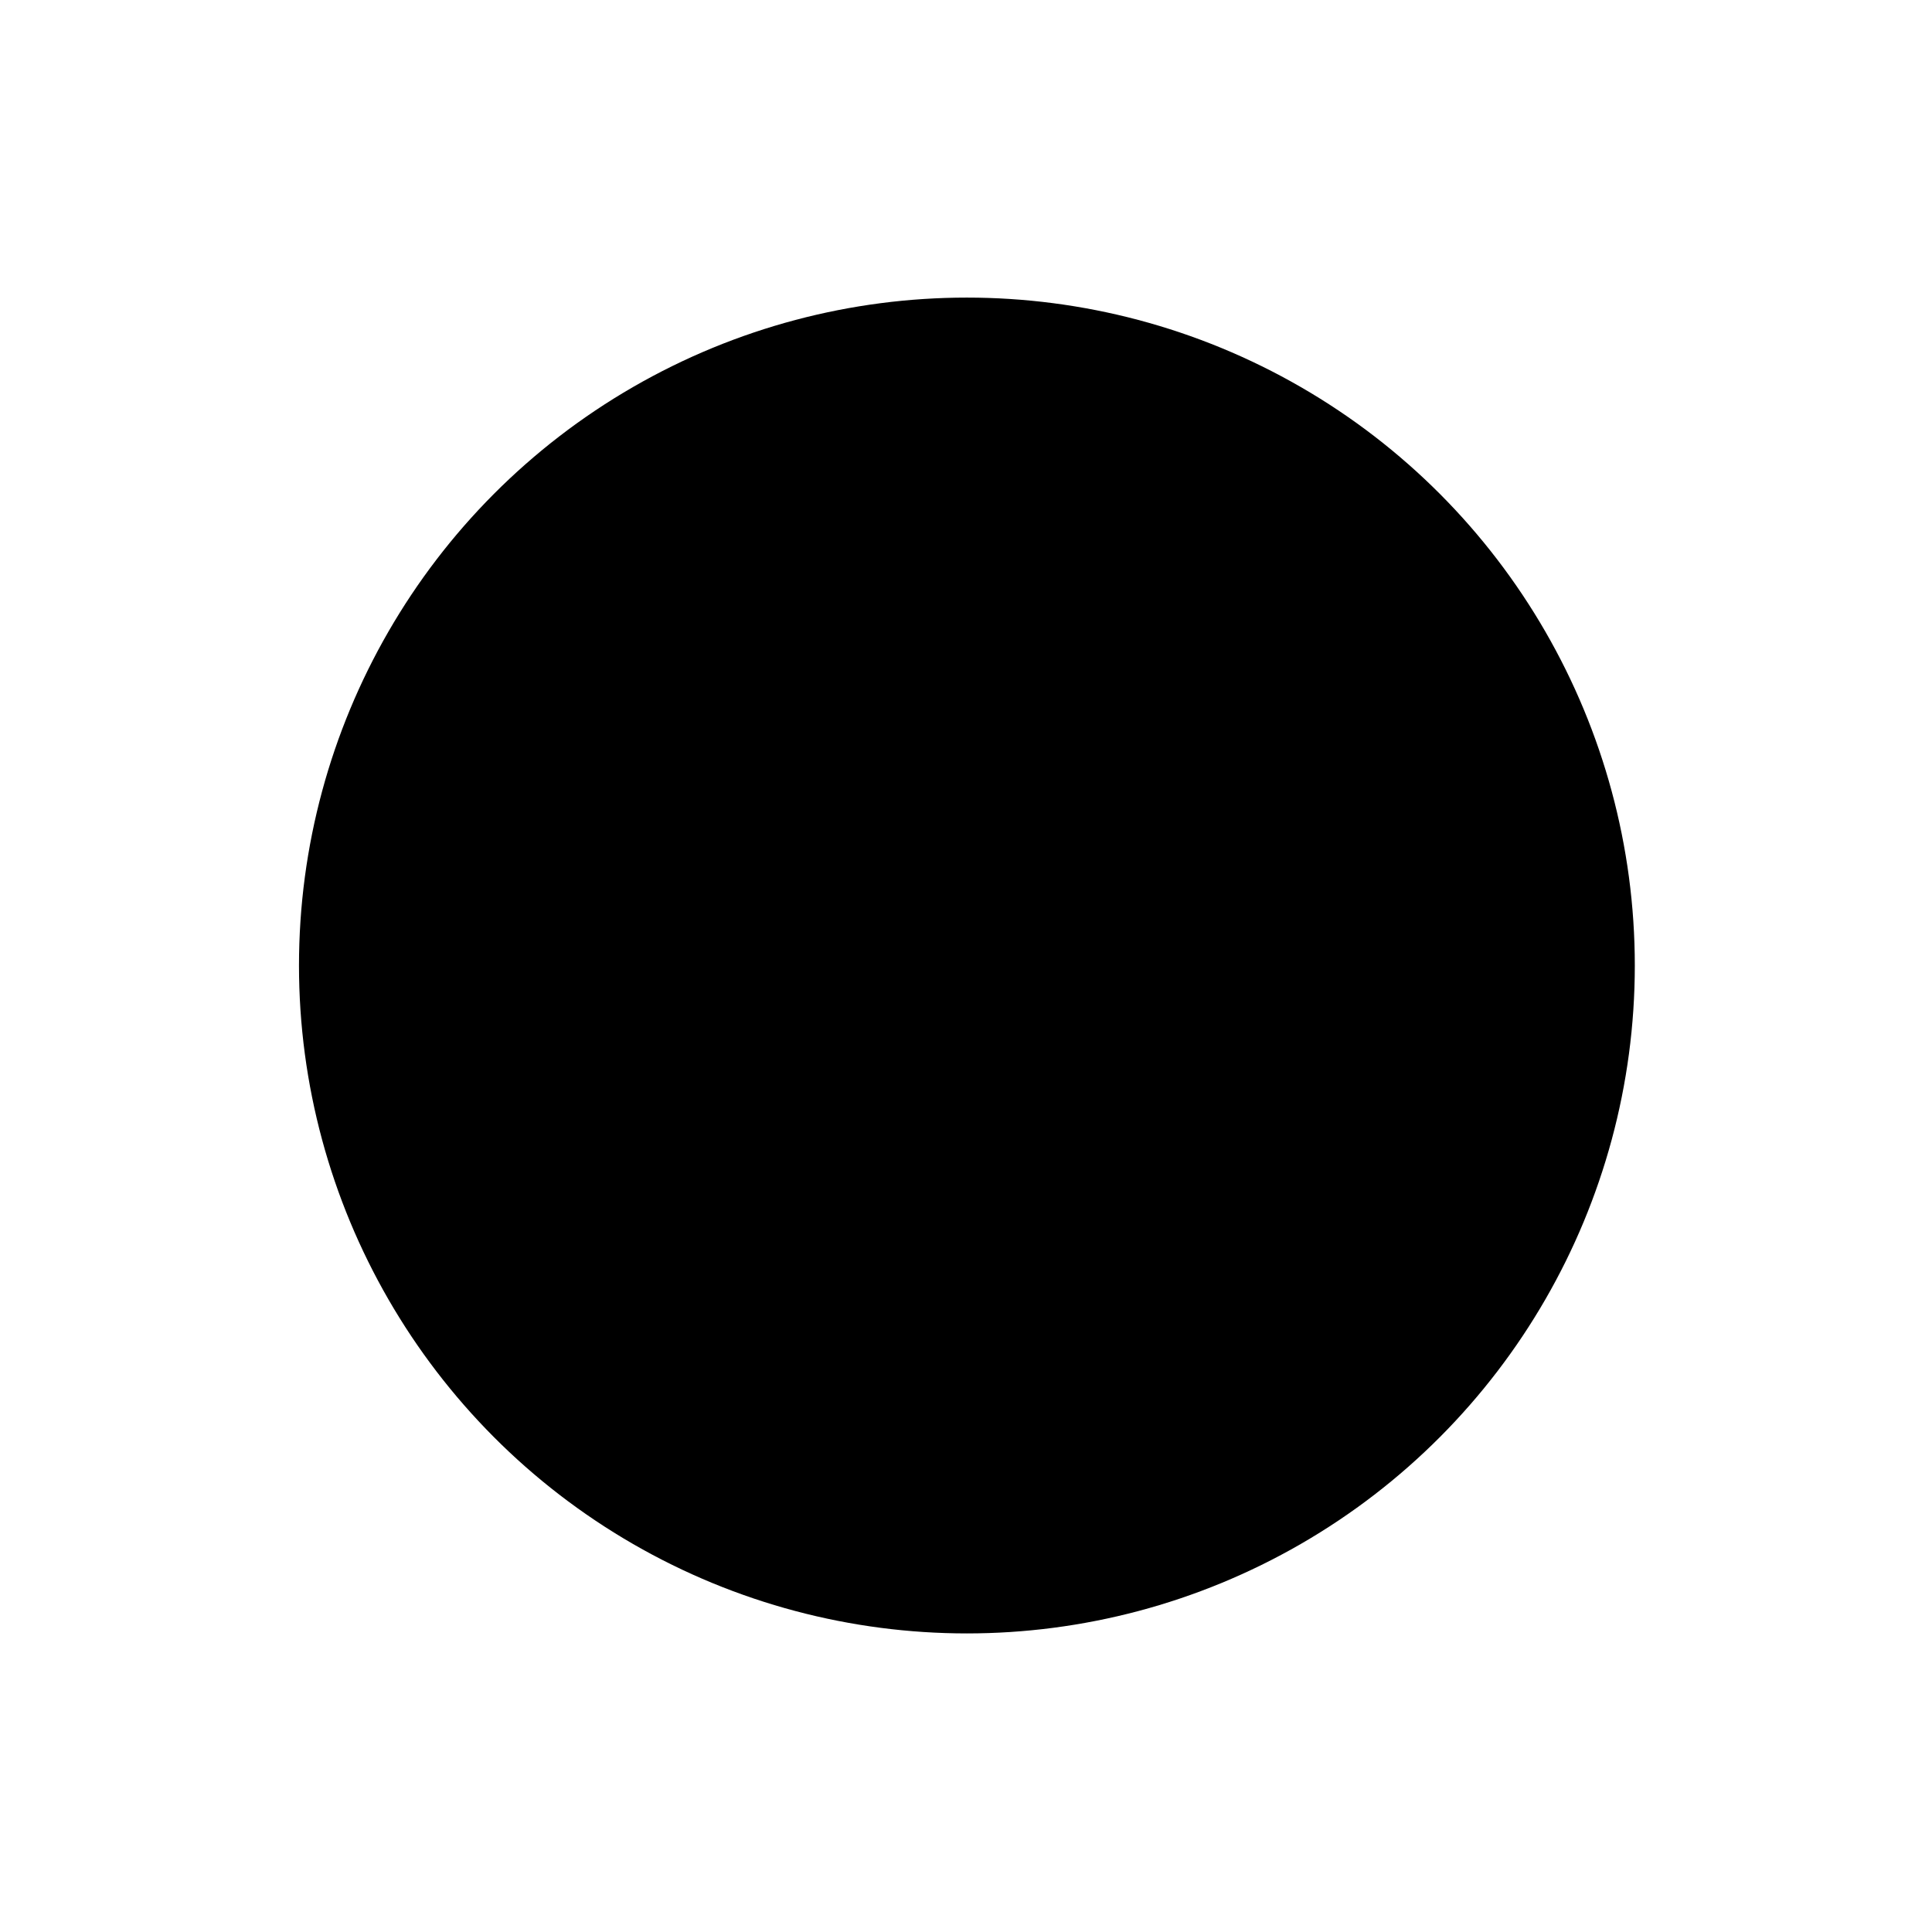 <?xml version="1.0" encoding="UTF-8" standalone="no"?><svg xmlns="http://www.w3.org/2000/svg" clip-rule="evenodd" fill="#000000" fill-rule="evenodd" height="1943" stroke-linejoin="round" stroke-miterlimit="2" viewBox="0 0 1943 1943" width="1943"><g><g><g filter="url(#a)" transform="matrix(.99 0 0 .99 -1849.592 2521.839)"><circle cx="2850.5" cy="-1566.5" fill="#000000" r="678.5"/></g></g></g><defs><filter filterUnits="userSpaceOnUse" height="2569.51" id="a" width="2569.51" x="1565.75" y="-2851.25"><feGaussianBlur in="SourceGraphic" stdDeviation="101.042"/></filter></defs></svg>